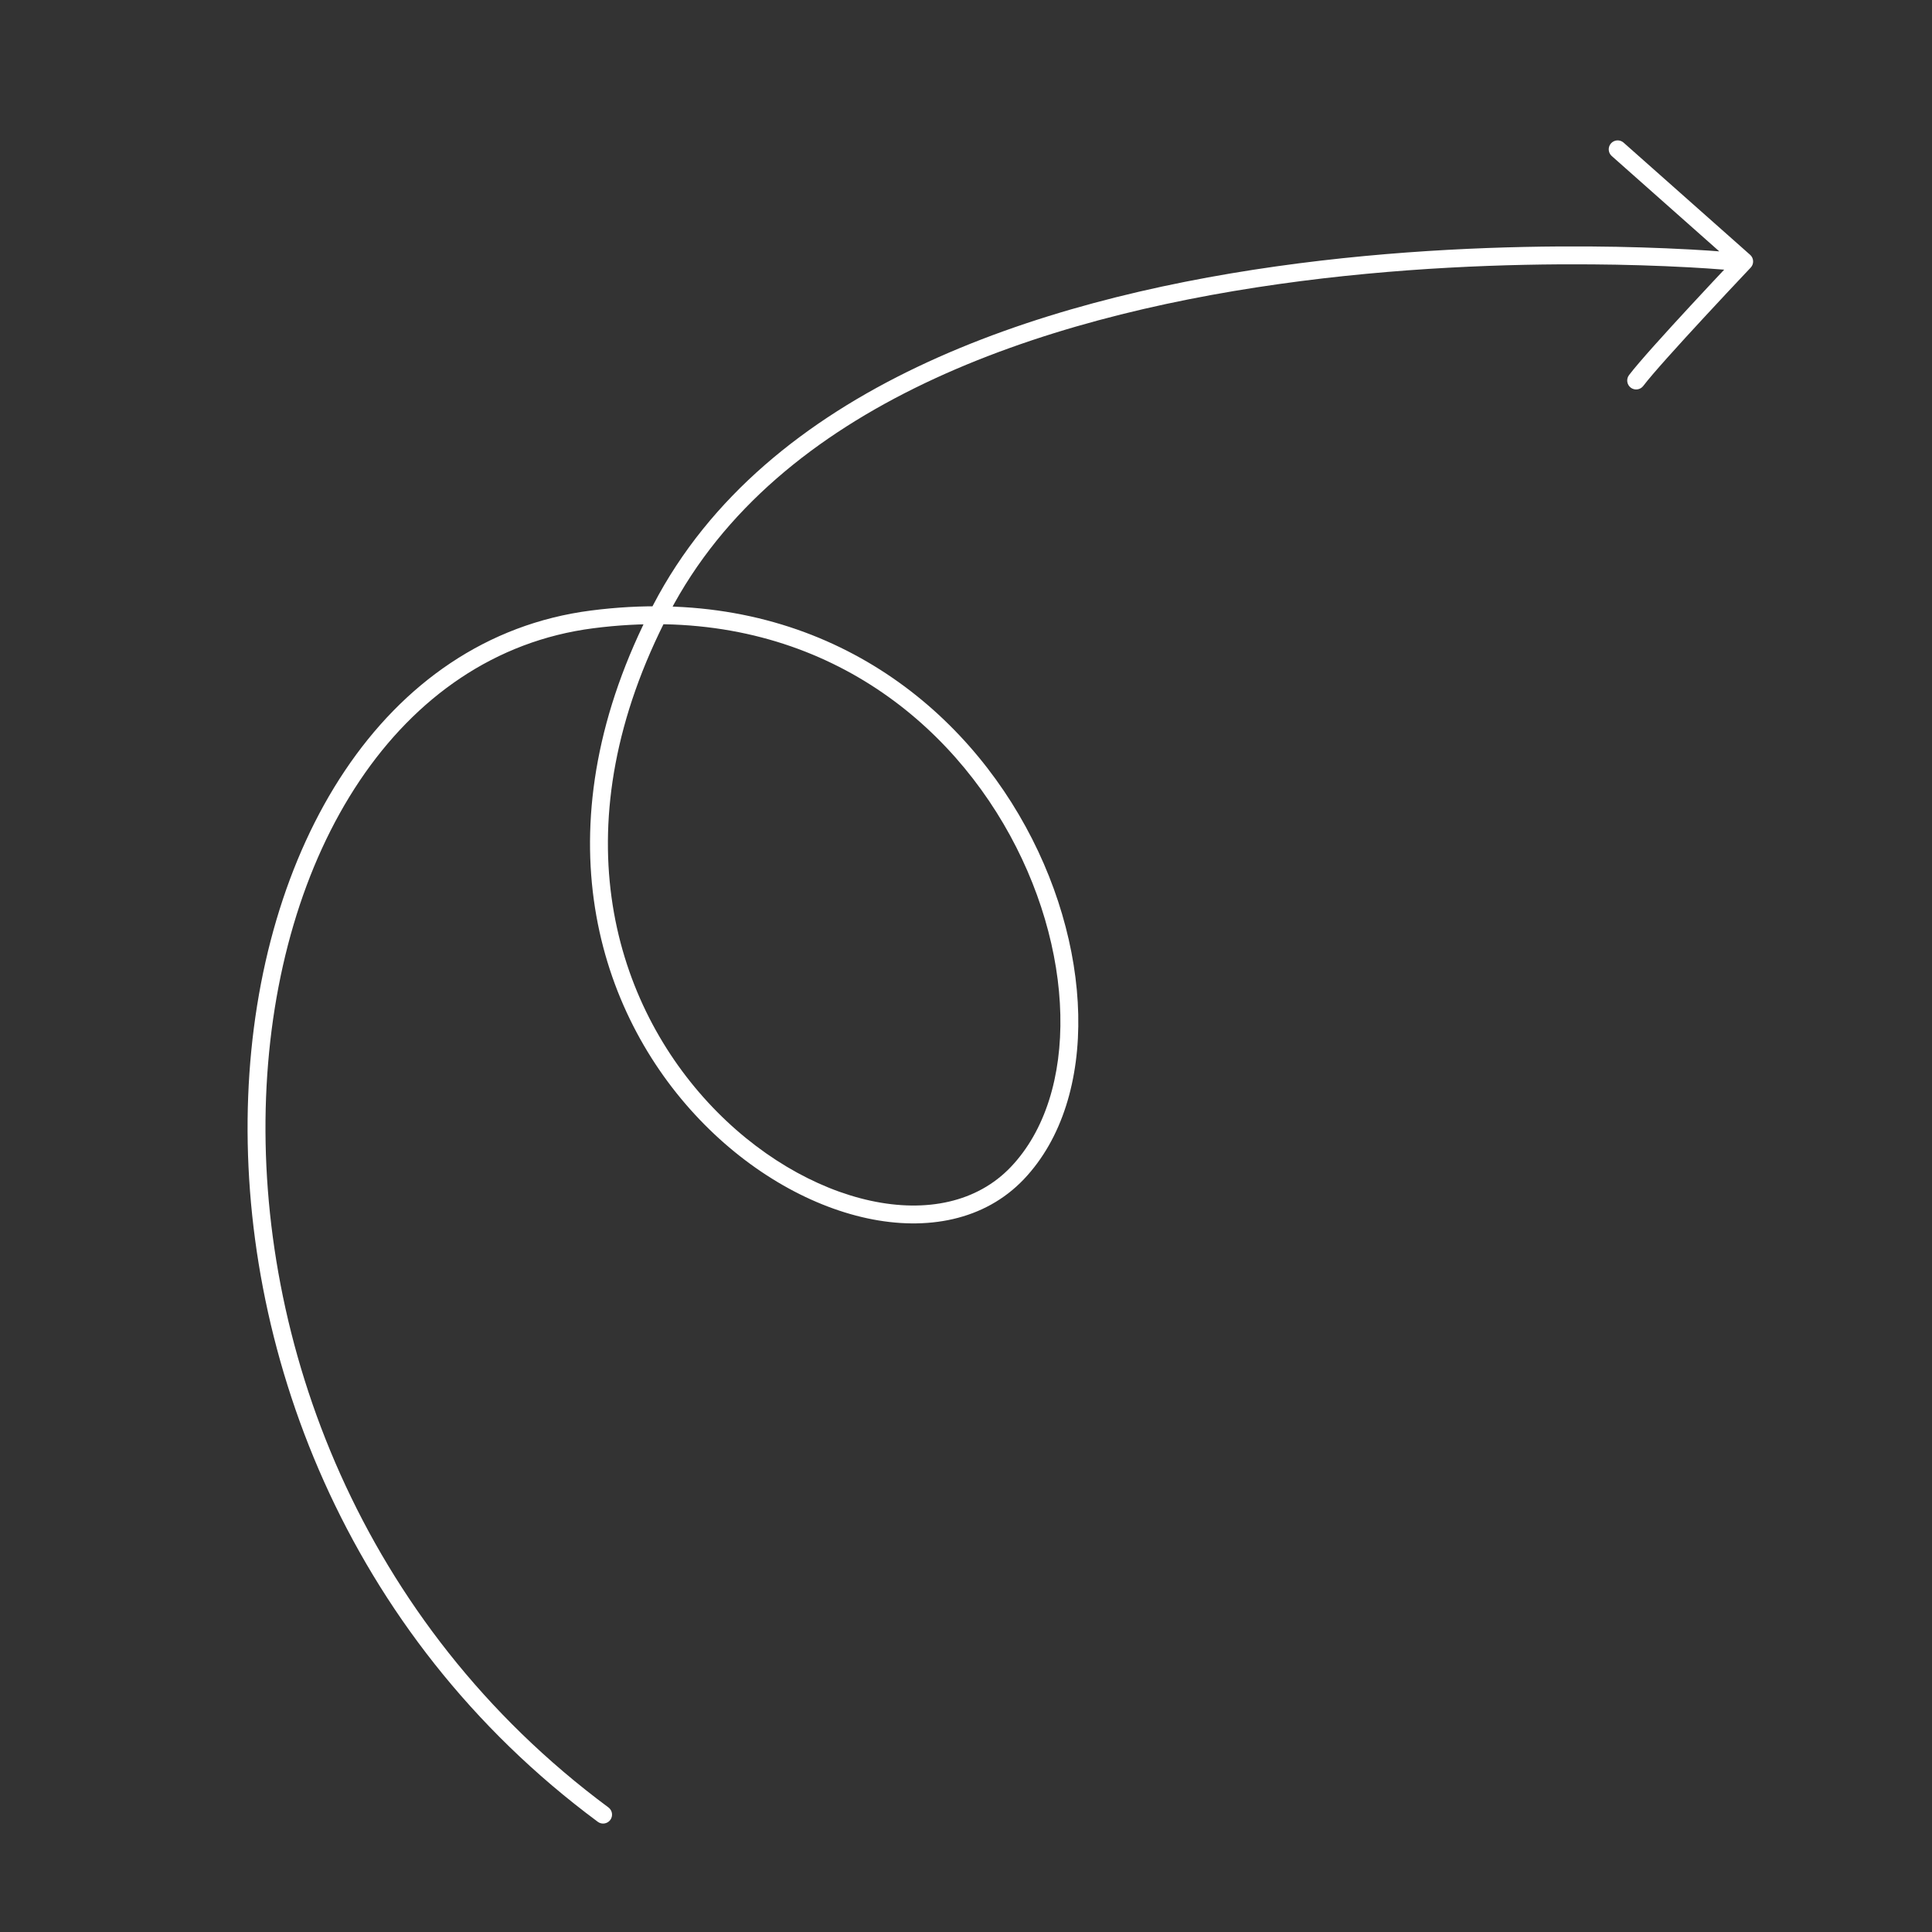 <?xml version="1.0" encoding="UTF-8"?> <svg xmlns="http://www.w3.org/2000/svg" width="246" height="246" viewBox="0 0 246 246" fill="none"><rect x="0" y="0" width="246" height="246" fill="#333333" stroke="none"/><g clip-path="url(#clip0_5651_922)"><mask id="mask0_5651_922" style="mask-type:luminance" maskUnits="userSpaceOnUse" x="0" y="0" width="246" height="246"><path d="M246 0H0V246H246V0Z" fill="white"></path></mask><g mask="url(#mask0_5651_922)"><mask id="mask1_5651_922" style="mask-type:luminance" maskUnits="userSpaceOnUse" x="-69" y="-71" width="384" height="387"><path d="M-68.741 156.818L145.062 315.91L314.352 88.401L100.549 -70.691L-68.741 156.818Z" fill="white"></path></mask><g mask="url(#mask1_5651_922)"><path d="M219.805 34.36C219.956 34.377 220.109 34.365 220.255 34.322C220.4 34.28 220.537 34.209 220.654 34.113C220.773 34.018 220.871 33.9 220.942 33.766C221.014 33.632 221.057 33.484 221.072 33.333C221.086 33.182 221.07 33.029 221.023 32.885C220.978 32.74 220.904 32.605 220.805 32.49C220.707 32.374 220.586 32.279 220.449 32.211C220.314 32.143 220.166 32.102 220.014 32.092L219.805 34.36ZM76.115 231.968C76.235 232.057 76.371 232.122 76.517 232.159C76.662 232.195 76.812 232.202 76.96 232.18C77.108 232.159 77.251 232.107 77.379 232.03C77.507 231.954 77.619 231.852 77.708 231.731C77.797 231.612 77.862 231.475 77.898 231.329C77.934 231.185 77.941 231.034 77.919 230.886C77.897 230.738 77.847 230.596 77.769 230.467C77.692 230.34 77.591 230.228 77.471 230.138L76.115 231.968ZM206.732 18.162C206.621 18.062 206.49 17.986 206.349 17.937C206.207 17.889 206.058 17.868 205.909 17.877C205.759 17.886 205.613 17.924 205.479 17.99C205.344 18.055 205.223 18.146 205.124 18.259C205.025 18.37 204.949 18.501 204.9 18.642C204.851 18.784 204.831 18.933 204.84 19.082C204.849 19.232 204.887 19.378 204.952 19.512C205.018 19.647 205.11 19.767 205.221 19.866L206.732 18.162ZM222.084 33.295L222.91 34.078C223.016 33.968 223.097 33.837 223.152 33.694C223.205 33.551 223.229 33.398 223.222 33.245C223.216 33.093 223.179 32.943 223.113 32.805C223.047 32.667 222.955 32.544 222.84 32.443L222.084 33.295ZM207.42 47.766C207.33 47.885 207.264 48.021 207.227 48.166C207.189 48.31 207.181 48.461 207.202 48.609C207.243 48.908 207.402 49.179 207.644 49.361C207.762 49.451 207.899 49.517 208.043 49.554C208.188 49.592 208.338 49.6 208.486 49.58C208.786 49.538 209.056 49.379 209.238 49.138L207.42 47.766ZM219.911 33.226C220.014 32.092 220.013 32.092 220.012 32.092L220.007 32.092L219.993 32.09L219.932 32.085L219.696 32.064C218.232 31.948 216.766 31.85 215.299 31.769C211.097 31.543 206.89 31.415 202.683 31.385C192.127 31.303 177.749 31.76 162.475 33.922C147.208 36.082 131.002 39.952 116.81 46.719C102.617 53.488 90.376 63.188 83.166 77.038L85.186 78.09C92.099 64.812 103.886 55.406 117.791 48.775C131.699 42.142 147.659 38.319 162.795 36.177C177.923 34.036 192.184 33.581 202.664 33.663C206.836 33.692 211.007 33.818 215.173 34.043C216.618 34.122 218.063 34.219 219.506 34.334L219.733 34.354L219.788 34.358C219.792 34.358 219.797 34.359 219.801 34.359L219.805 34.36L219.911 33.226ZM83.166 77.038C68.819 104.597 75.597 127.946 88.471 141.9C94.885 148.855 102.824 153.49 110.413 155.123C118.002 156.756 125.373 155.401 130.367 150.151L128.716 148.58C124.431 153.088 117.962 154.419 110.893 152.896C103.823 151.375 96.284 147.013 90.145 140.357C77.914 127.096 71.288 104.785 85.186 78.09L83.166 77.038ZM130.367 150.151C135.273 144.987 137.477 137.394 137.291 129.154C137.104 120.9 134.526 111.885 129.727 103.723C120.113 87.37 101.521 74.344 75.234 77.74L75.525 79.998C100.784 76.736 118.546 89.199 127.763 104.877C132.38 112.731 134.837 121.37 135.013 129.205C135.19 137.053 133.084 143.983 128.716 148.58L130.367 150.151ZM75.234 77.74C48.646 81.17 32.822 108.098 31.6 139.612C30.376 171.225 43.749 207.987 76.115 231.968L77.471 230.138C45.779 206.655 32.678 170.652 33.877 139.7C35.08 108.65 50.578 83.218 75.525 79.998L75.234 77.74ZM205.221 19.866L221.329 34.148L222.84 32.443L206.732 18.162L205.221 19.866ZM222.084 33.295L221.257 32.511L221.25 32.522C221.241 32.529 221.232 32.538 221.225 32.547L221.128 32.648L220.762 33.035C218.92 34.987 217.087 36.948 215.264 38.917C212.141 42.291 208.654 46.131 207.42 47.766L209.238 49.138C210.386 47.617 213.777 43.878 216.936 40.464C218.873 38.37 220.823 36.286 222.783 34.213L222.879 34.113C222.886 34.105 222.894 34.096 222.902 34.088L222.908 34.081L222.91 34.078L222.084 33.295Z" fill="white"></path></g></g></g><defs><clipPath id="clip0_5651_922"><rect width="246" height="246" fill="white"></rect></clipPath></defs></svg> 